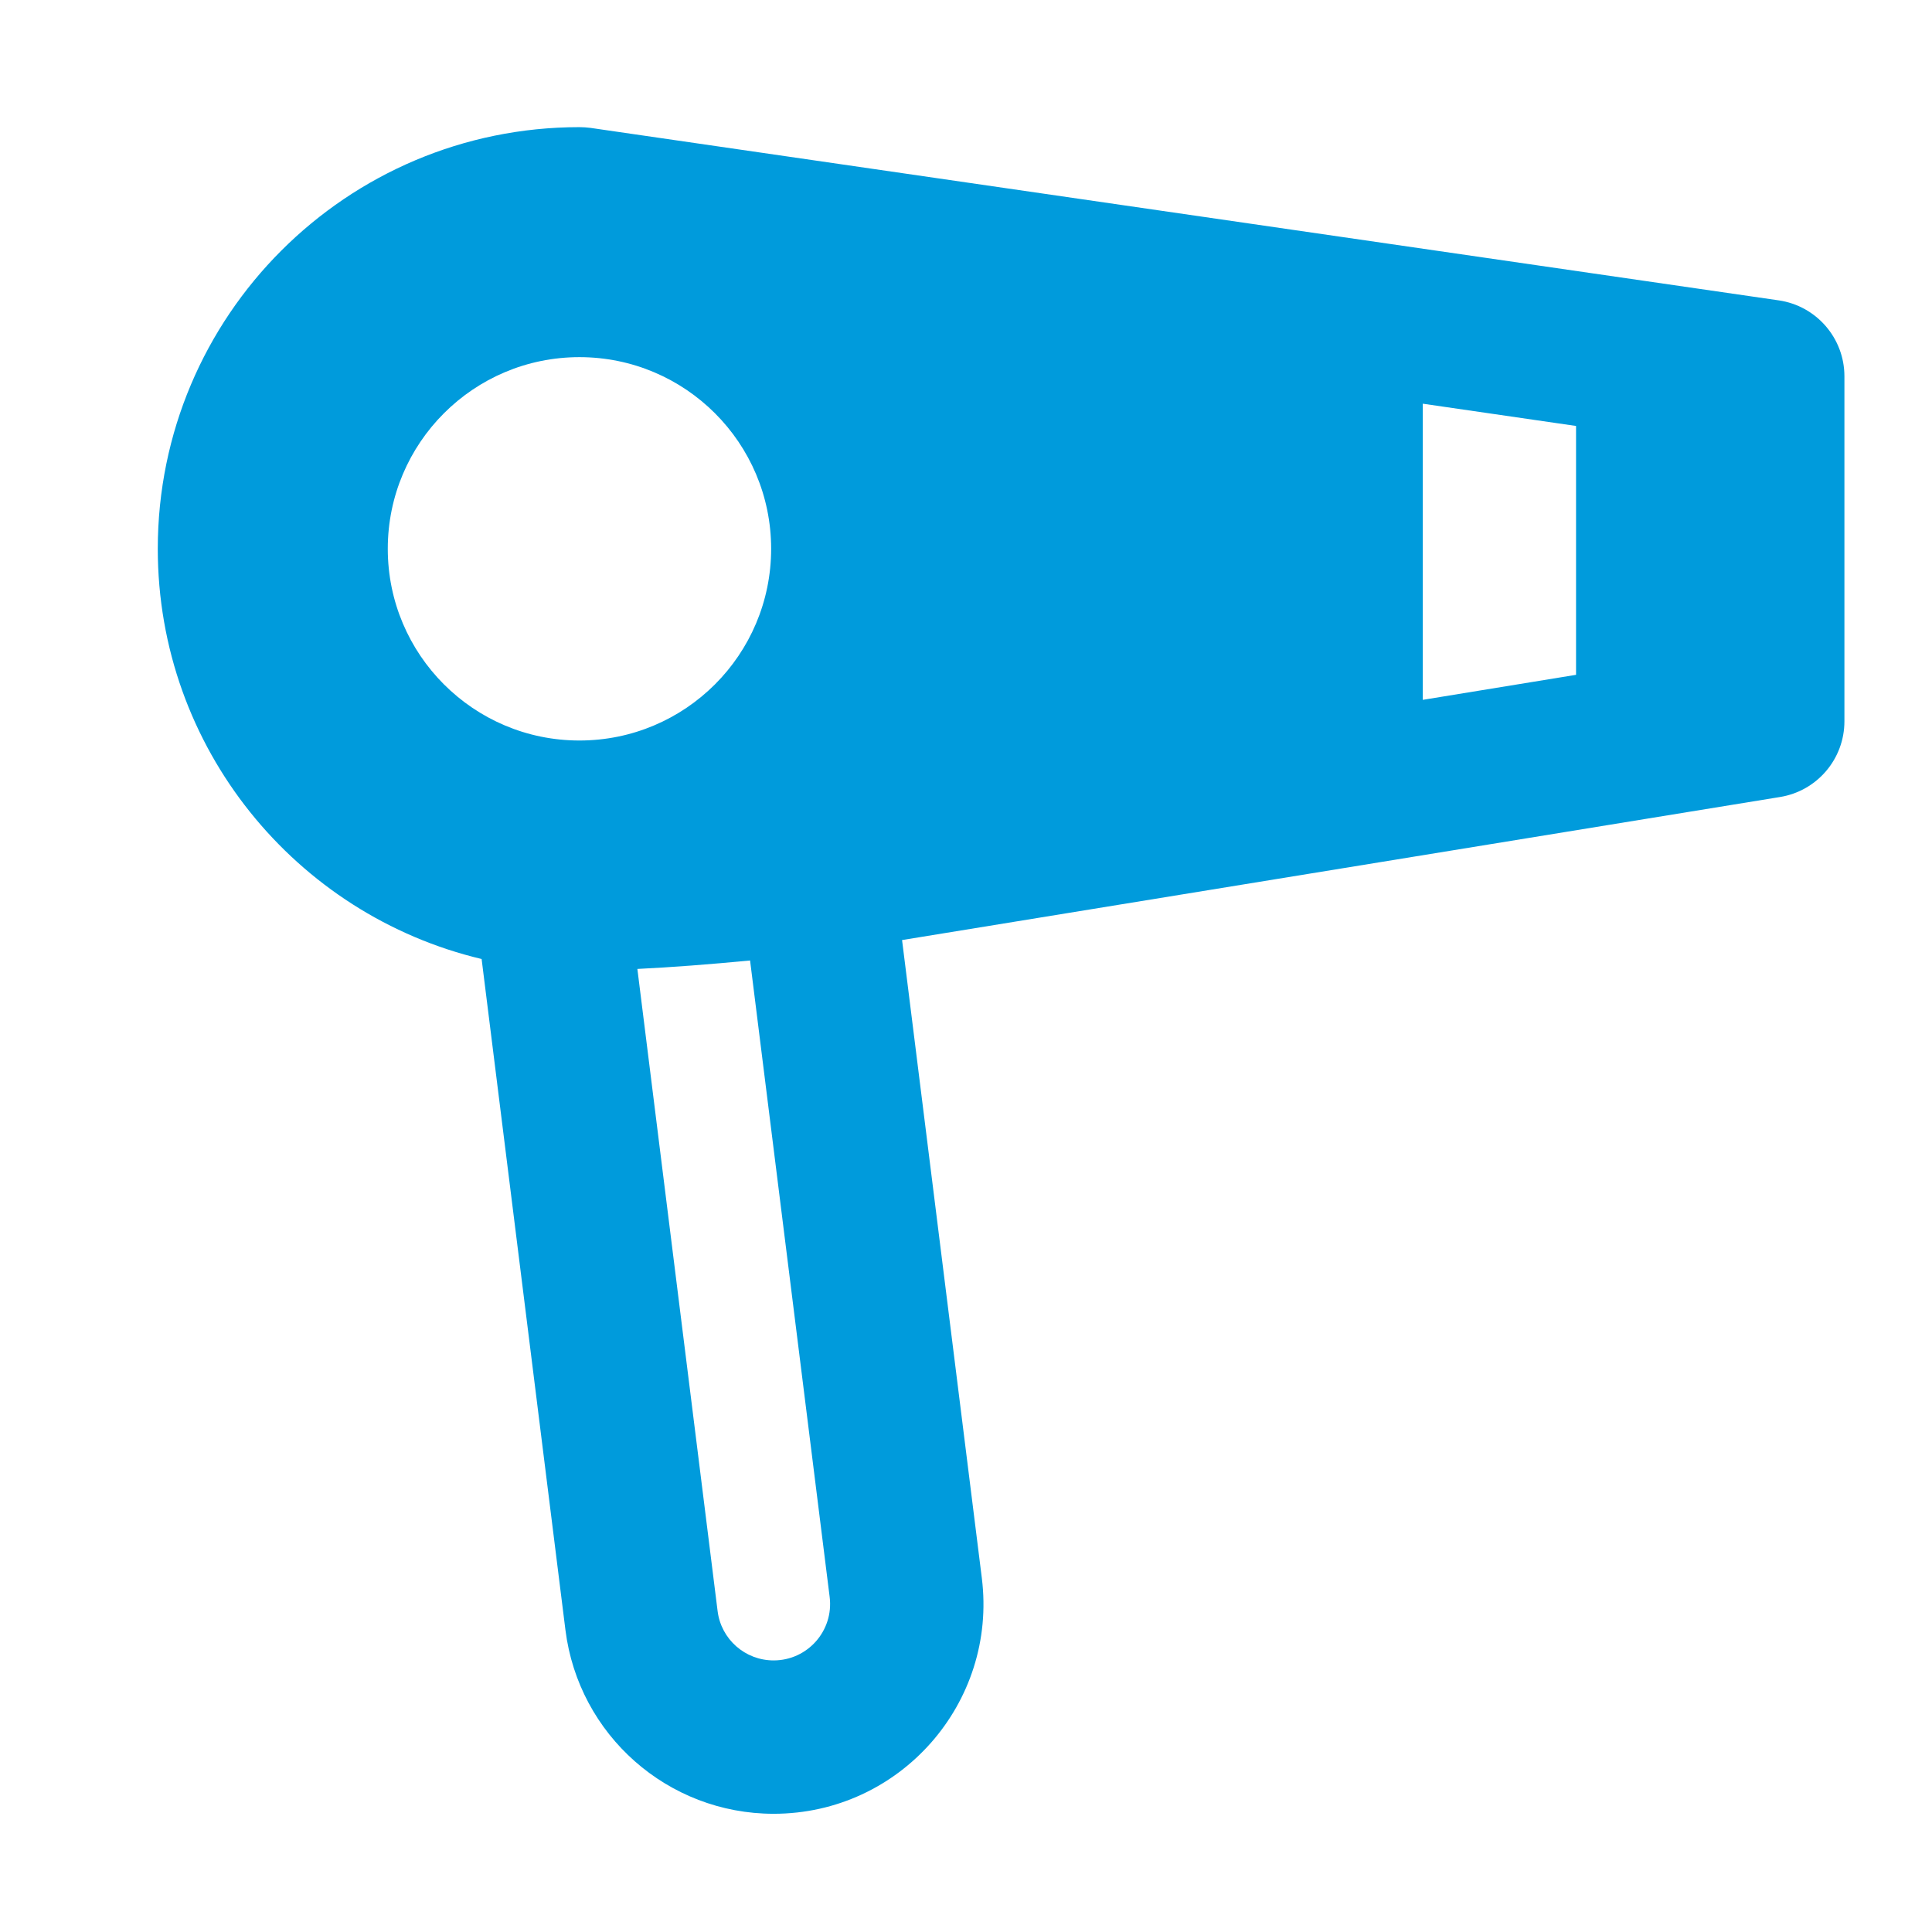 <svg width="21" height="21" viewBox="0 0 21 21" fill="none" xmlns="http://www.w3.org/2000/svg">
<g clip-path="url(#clip0_5998_16109)">
<path fill-rule="evenodd" clip-rule="evenodd" d="M1.715 5.965C1.715 3.434 3.767 1.382 6.298 1.382C6.338 1.382 6.378 1.385 6.418 1.39L19.335 3.265C19.744 3.325 20.048 3.676 20.048 4.09V7.84C20.048 8.249 19.752 8.597 19.349 8.663L9.805 10.218L10.672 17.152C10.842 18.513 9.781 19.715 8.409 19.715C7.259 19.715 6.289 18.859 6.146 17.717L5.235 10.424C3.216 9.944 1.715 8.13 1.715 5.965ZM6.928 10.532L7.8 17.511C7.838 17.818 8.099 18.048 8.409 18.048C8.778 18.048 9.064 17.725 9.018 17.358L8.153 10.44C7.714 10.482 7.301 10.514 6.928 10.532ZM6.298 3.882C5.148 3.882 4.215 4.815 4.215 5.965C4.215 7.116 5.148 8.049 6.298 8.049C7.449 8.049 8.382 7.116 8.382 5.965C8.382 4.815 7.449 3.882 6.298 3.882ZM15.465 4.388V7.607L17.131 7.335V4.63L15.465 4.388Z" fill="#009BDC"/>
</g>
<defs>
<clipPath id="clip0_5998_16109">
<rect width="20" height="20" fill="white" transform="translate(0.882 0.548)"/>
</clipPath>
</defs>
</svg>
